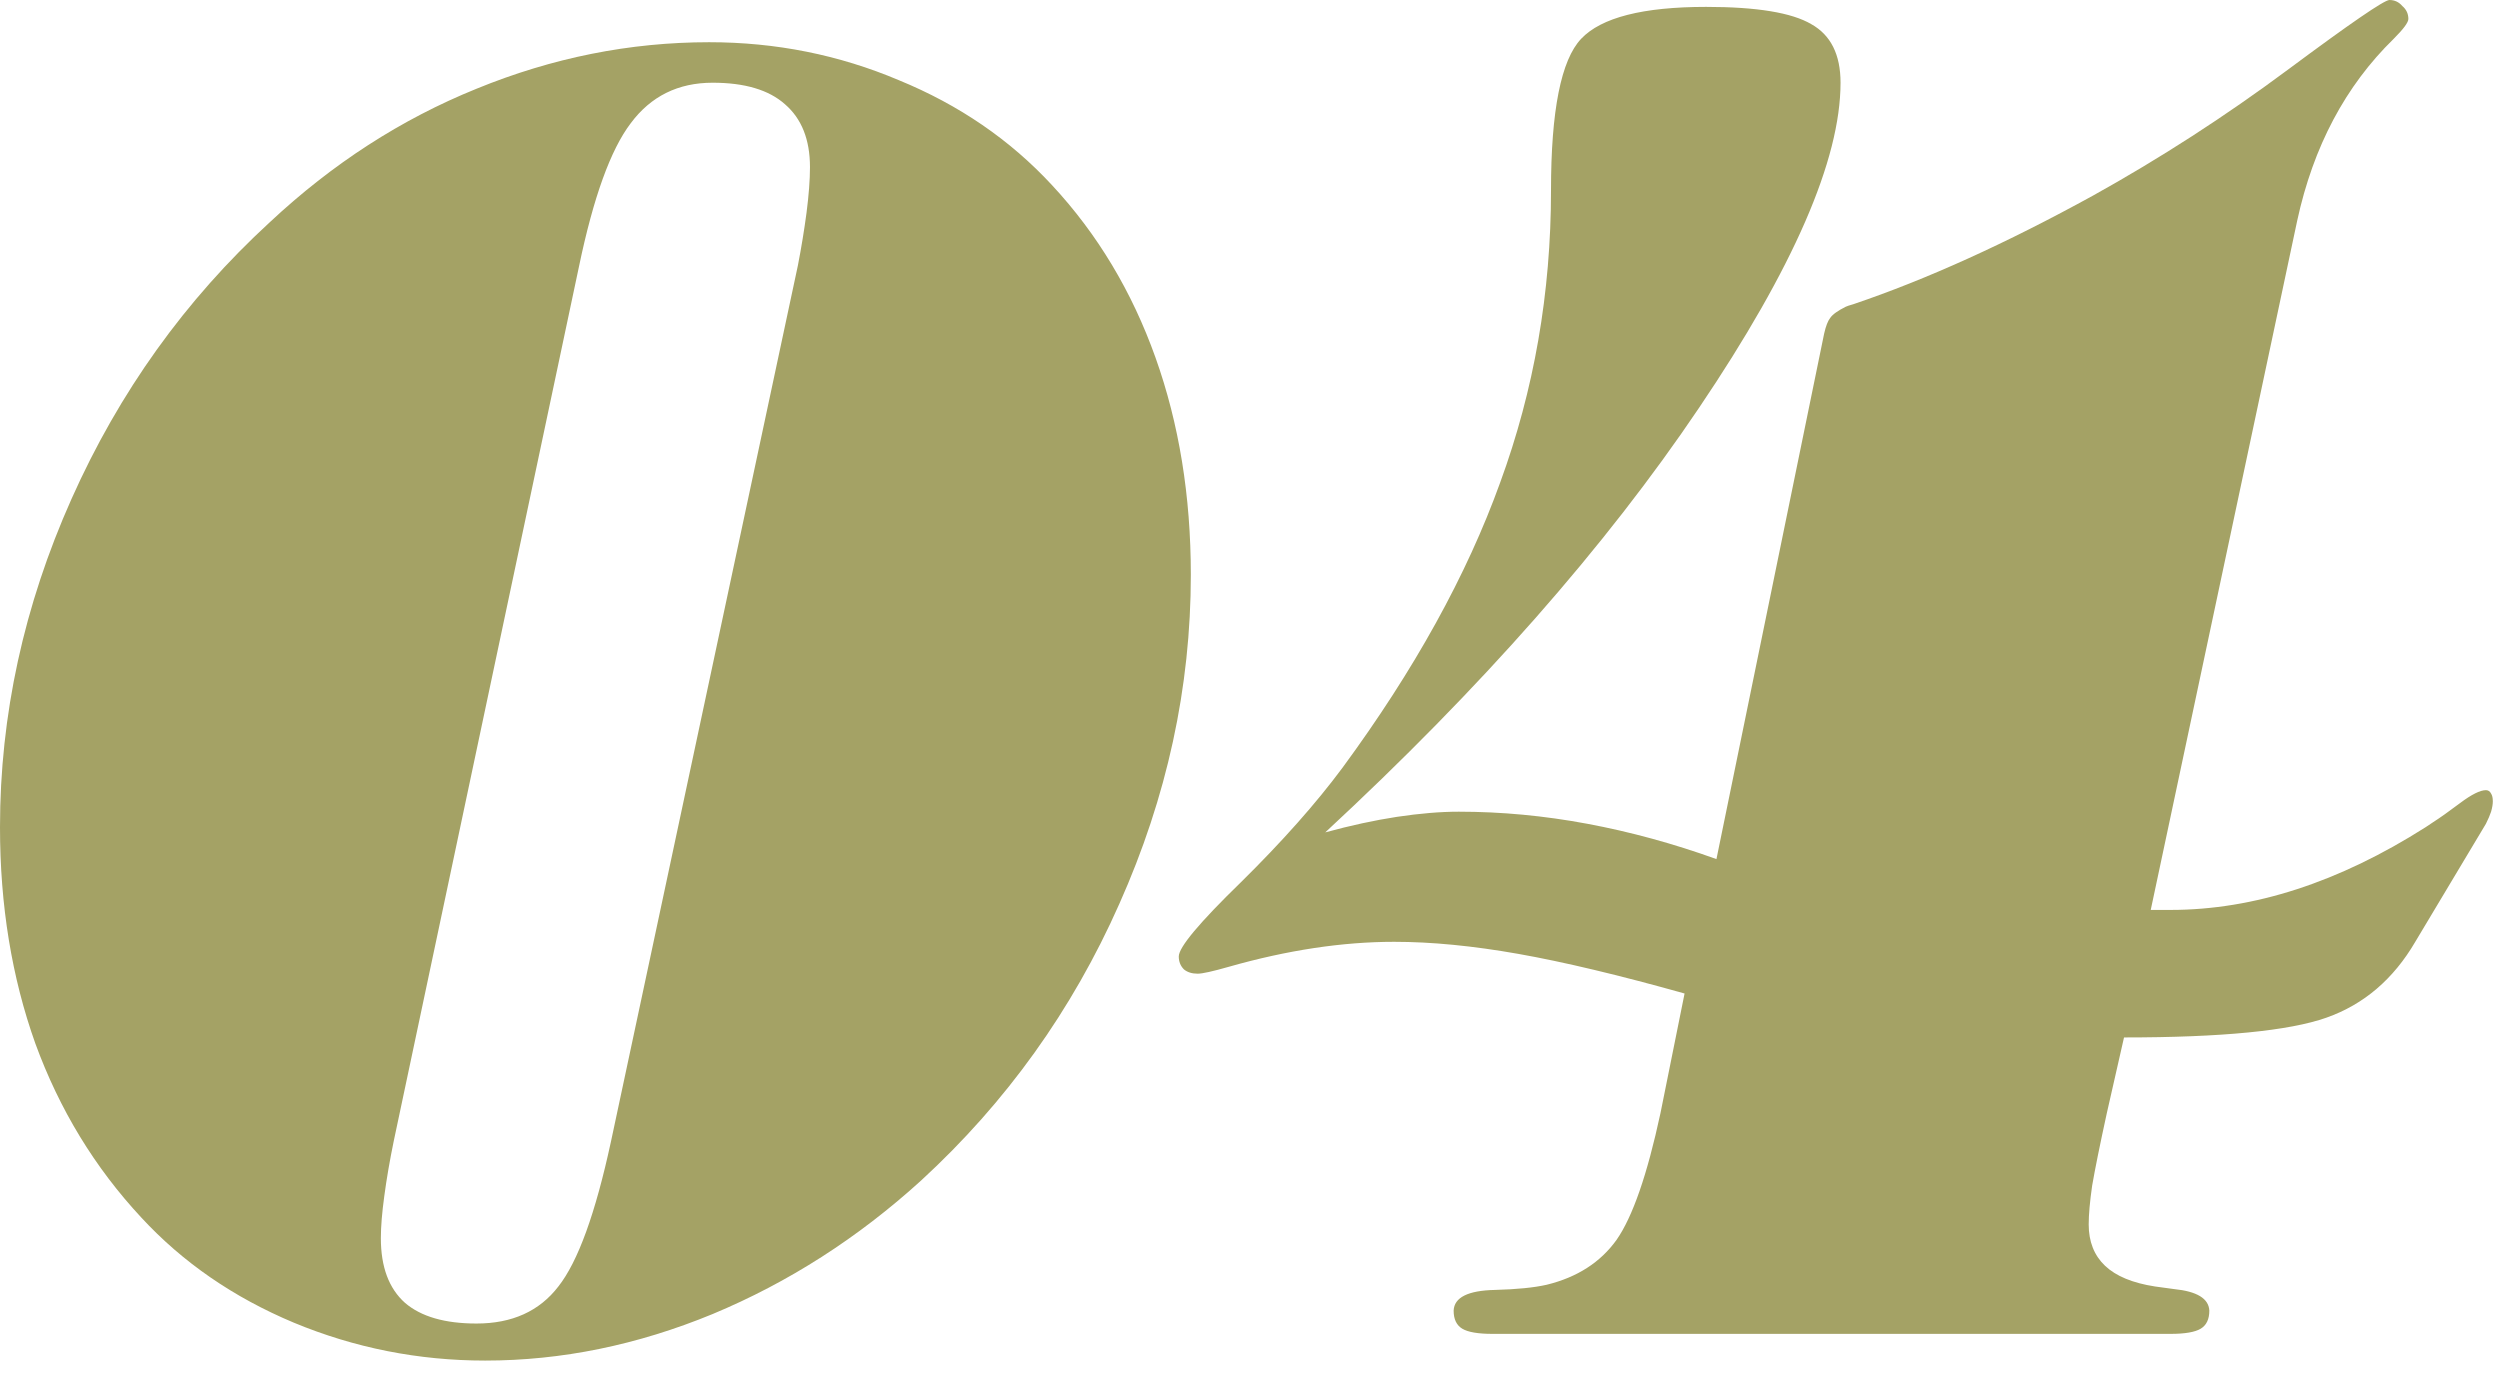 <svg width="204" height="112" viewBox="0 0 204 112" fill="none" xmlns="http://www.w3.org/2000/svg">
<path d="M49.852 93.164L65.109 21.656C65.391 20.203 65.625 18.773 65.812 17.367C66 15.914 66.094 14.672 66.094 13.641C66.094 11.391 65.414 9.68 64.055 8.508C62.742 7.336 60.773 6.75 58.148 6.75C55.336 6.75 53.109 7.852 51.469 10.055C49.828 12.211 48.422 16.102 47.25 21.727L32.133 93.094C31.805 94.688 31.547 96.188 31.359 97.594C31.172 98.953 31.078 100.102 31.078 101.039C31.078 103.383 31.734 105.141 33.047 106.312C34.359 107.438 36.305 108 38.883 108C41.789 108 44.016 106.992 45.562 104.977C47.156 102.961 48.586 99.023 49.852 93.164ZM39.586 111.023C34.148 111.023 28.945 109.992 23.977 107.93C19.055 105.867 14.906 103.008 11.531 99.352C7.734 95.273 4.852 90.539 2.883 85.148C0.961 79.758 0 73.875 0 67.5C0 58.359 1.945 49.43 5.836 40.711C9.727 31.992 15.117 24.469 22.008 18.141C27.117 13.359 32.742 9.727 38.883 7.242C45.07 4.711 51.398 3.445 57.867 3.445C63.305 3.445 68.461 4.477 73.336 6.539C78.258 8.555 82.43 11.414 85.852 15.117C89.555 19.102 92.367 23.789 94.289 29.18C96.211 34.57 97.172 40.477 97.172 46.898C97.172 56.086 95.227 65.039 91.336 73.758C87.492 82.43 82.102 89.953 75.164 96.328C70.008 101.016 64.336 104.648 58.148 107.227C52.008 109.758 45.82 111.023 39.586 111.023Z" fill="#A4A265"/>
<path d="M121.781 108.844C120.609 108.844 119.789 108.703 119.32 108.422C118.852 108.141 118.617 107.648 118.617 106.945C118.664 105.867 119.789 105.305 121.992 105.258C123.773 105.211 125.18 105.07 126.211 104.836C128.695 104.227 130.594 103.008 131.906 101.18C133.219 99.305 134.414 95.859 135.492 90.844L137.461 81.07C132.117 79.57 127.594 78.492 123.891 77.836C120.188 77.18 116.812 76.852 113.766 76.852C109.547 76.852 105.047 77.531 100.266 78.891C98.953 79.266 98.109 79.453 97.734 79.453C97.266 79.453 96.891 79.336 96.609 79.102C96.328 78.82 96.188 78.469 96.188 78.047C96.188 77.297 97.875 75.281 101.25 72C104.625 68.672 107.391 65.555 109.547 62.648C115.406 54.68 119.695 46.922 122.414 39.375C125.18 31.828 126.562 23.883 126.562 15.539C126.562 9.023 127.383 4.898 129.023 3.164C130.664 1.43 134.062 0.562 139.219 0.562C143.344 0.562 146.203 1.031 147.797 1.969C149.391 2.859 150.188 4.453 150.188 6.75C150.188 13.031 146.344 21.867 138.656 33.258C131.016 44.602 120.844 56.156 108.141 67.922C110.203 67.359 112.148 66.938 113.977 66.656C115.852 66.375 117.539 66.234 119.039 66.234C122.508 66.234 126 66.562 129.516 67.219C133.031 67.875 136.547 68.836 140.062 70.102L148.852 27.211C148.992 26.602 149.156 26.18 149.344 25.945C149.531 25.664 149.953 25.359 150.609 25.031C150.703 24.984 150.914 24.914 151.242 24.82C157.195 22.805 163.711 19.852 170.789 15.961C176.273 12.914 181.57 9.492 186.68 5.695C191.789 1.898 194.555 0 194.977 0C195.398 0 195.75 0.164 196.031 0.492C196.359 0.773 196.523 1.125 196.523 1.547C196.523 1.828 196.125 2.367 195.328 3.164C191.391 7.008 188.766 11.953 187.453 18L175.5 74.25H177.117C183.914 74.25 190.852 72 197.93 67.5L198.562 67.078C199.078 66.75 199.805 66.234 200.742 65.531C201.68 64.828 202.383 64.477 202.852 64.477C203.039 64.477 203.18 64.57 203.273 64.758C203.367 64.898 203.414 65.109 203.414 65.391C203.414 65.625 203.367 65.906 203.273 66.234C203.18 66.516 203.039 66.844 202.852 67.219L197.086 76.852C195.305 79.898 192.891 81.961 189.844 83.039C186.797 84.117 181.289 84.656 173.32 84.656L171.914 90.844C171.352 93.422 170.953 95.391 170.719 96.75C170.531 98.062 170.438 99.117 170.438 99.914C170.438 101.32 170.883 102.445 171.773 103.289C172.664 104.133 174.023 104.695 175.852 104.977C176.18 105.023 176.695 105.094 177.398 105.188C179.273 105.375 180.234 105.961 180.281 106.945C180.281 107.648 180.047 108.141 179.578 108.422C179.109 108.703 178.289 108.844 177.117 108.844H121.781Z" fill="#A4A265"/>
</svg>
